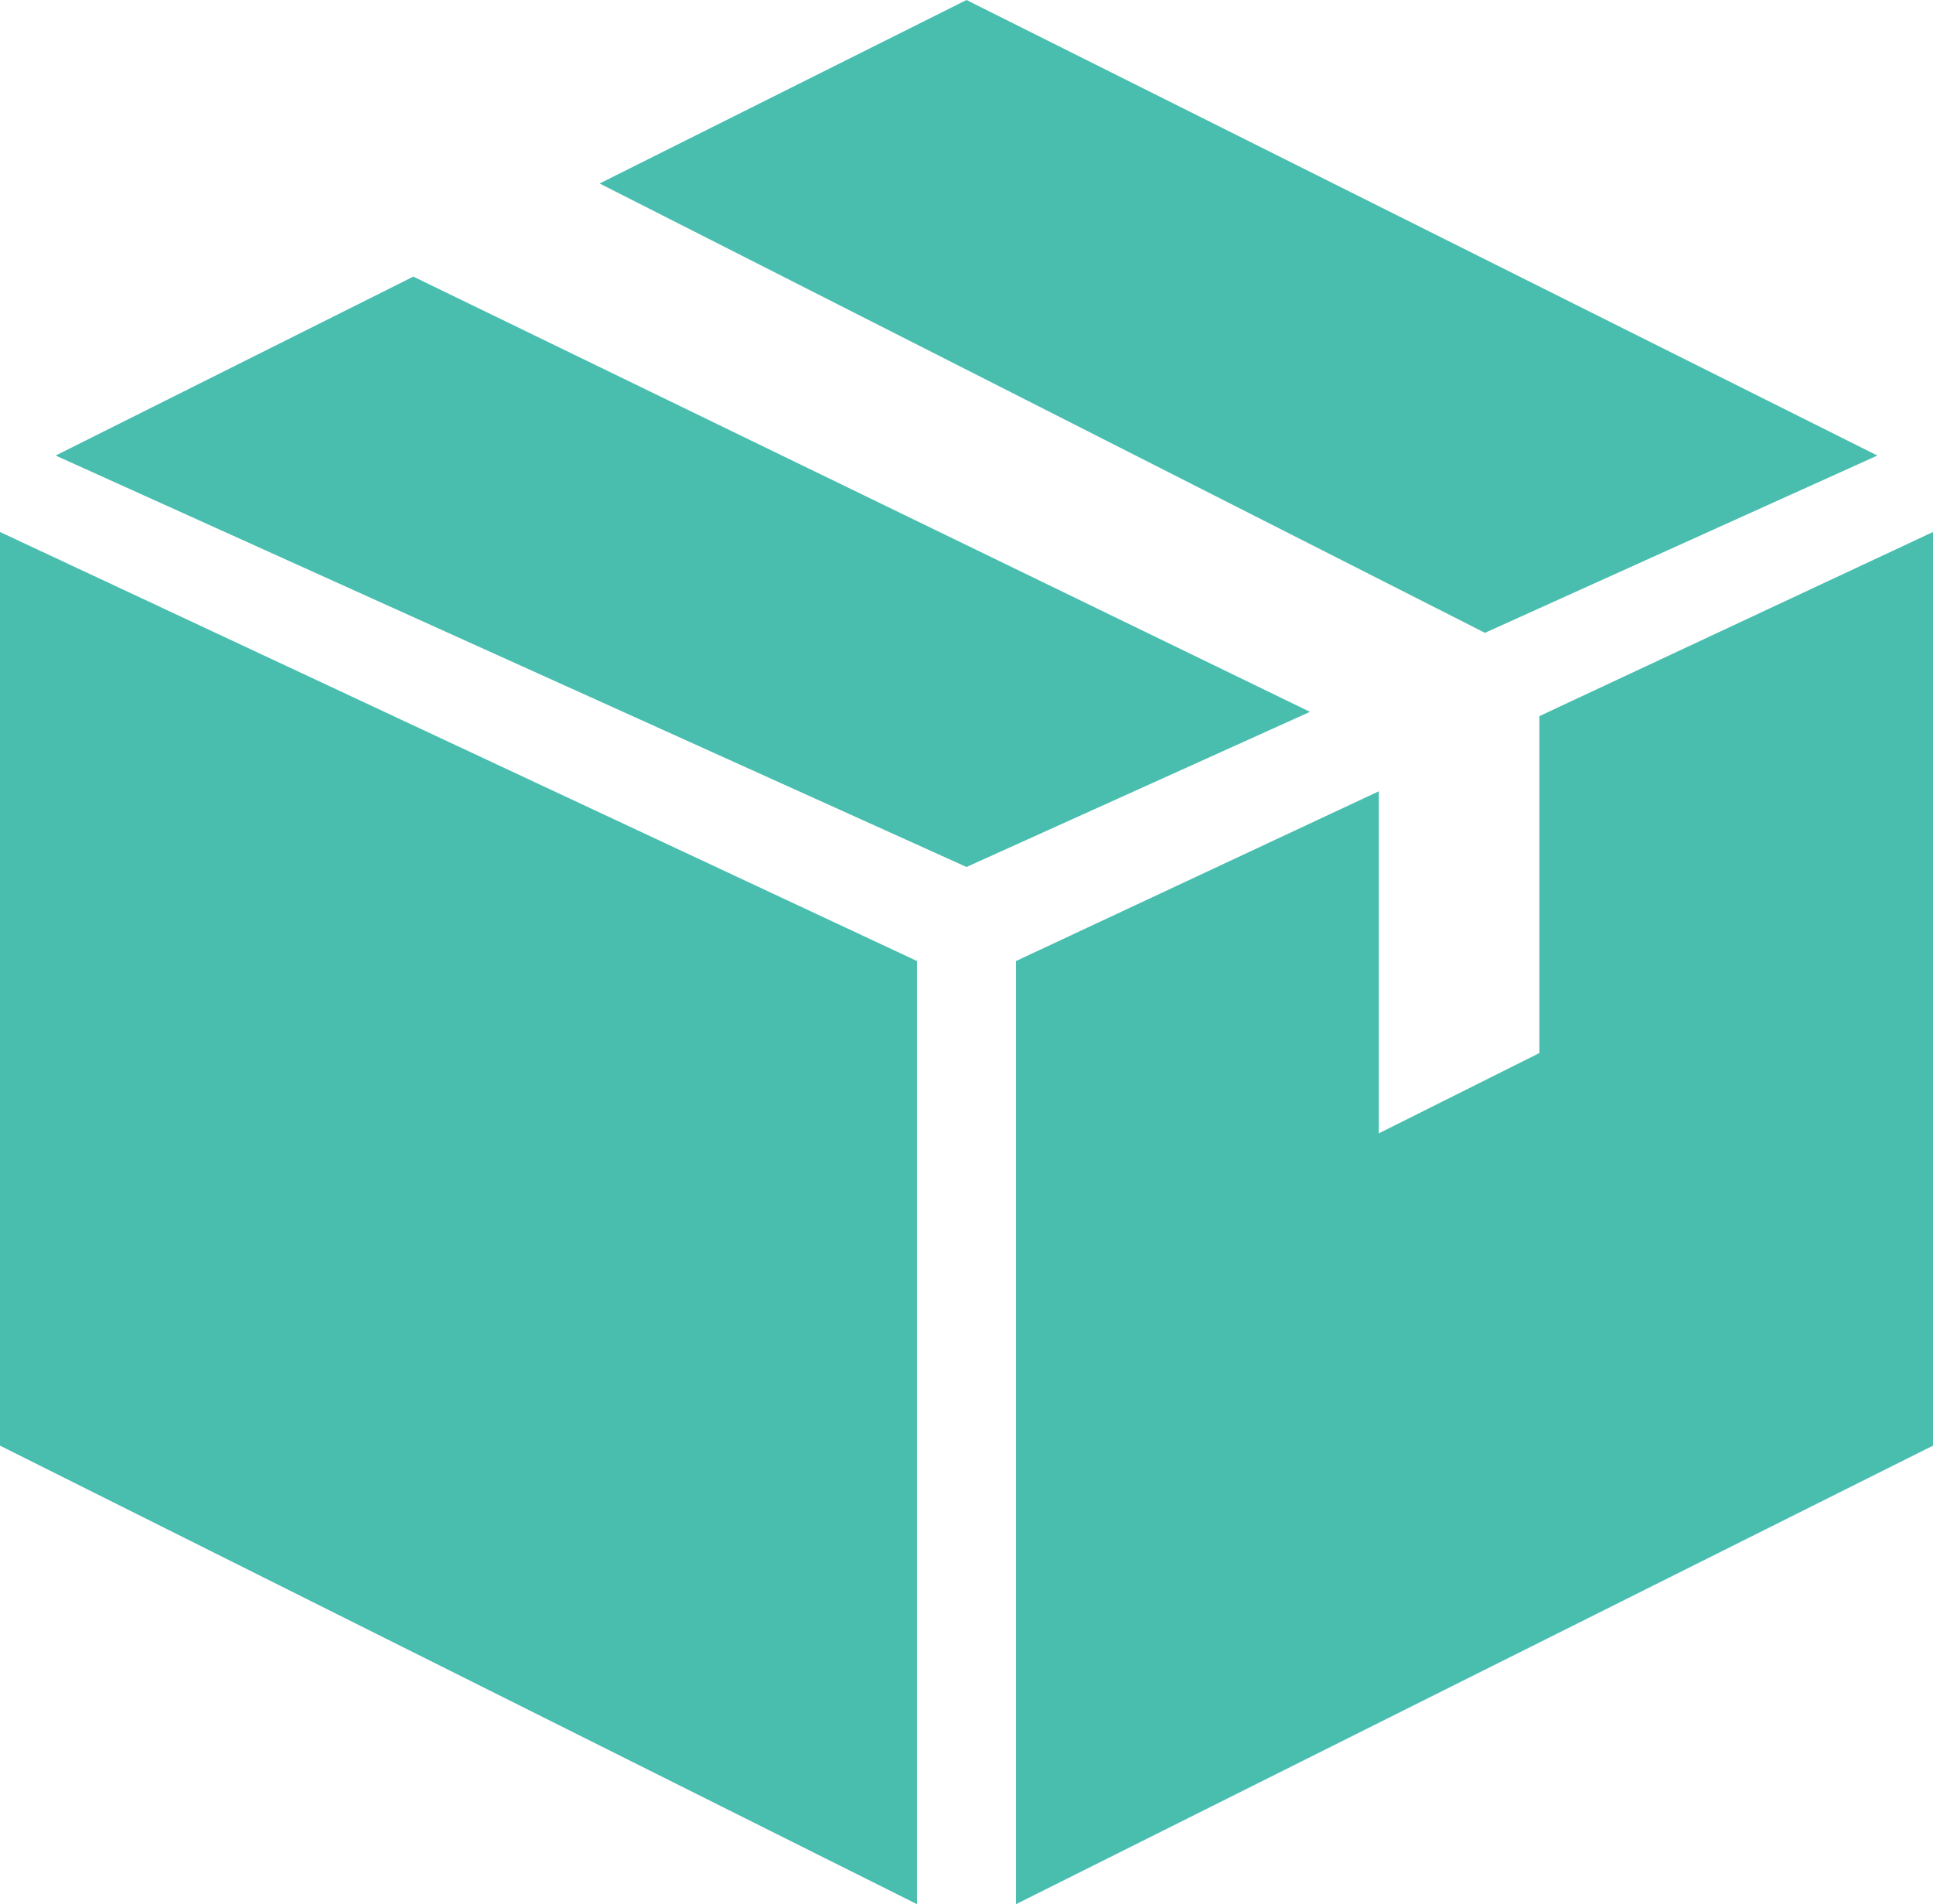 <svg id="Layer_8" data-name="Layer 8" xmlns="http://www.w3.org/2000/svg" viewBox="0 0 361.64 356.18"><defs><style>.cls-1{fill:#49beaf;}</style></defs><g id="Box_Rounded_copy" data-name="Box Rounded copy"><polygon class="cls-1" points="351.23 85.21 180.82 0 112.18 34.32 277.81 118.37 351.23 85.21"/><polygon class="cls-1" points="288 196.97 257.96 211.99 257.96 148.01 190.08 179.76 190.08 356.18 361.64 270.41 361.64 99.51 288 133.95 288 196.97"/><polygon class="cls-1" points="77.33 51.74 10.41 85.21 180.82 162.17 245.08 133.15 77.33 51.74"/><polygon class="cls-1" points="171.56 179.76 0 99.51 0 270.41 171.56 356.18 171.56 179.76"/></g></svg>